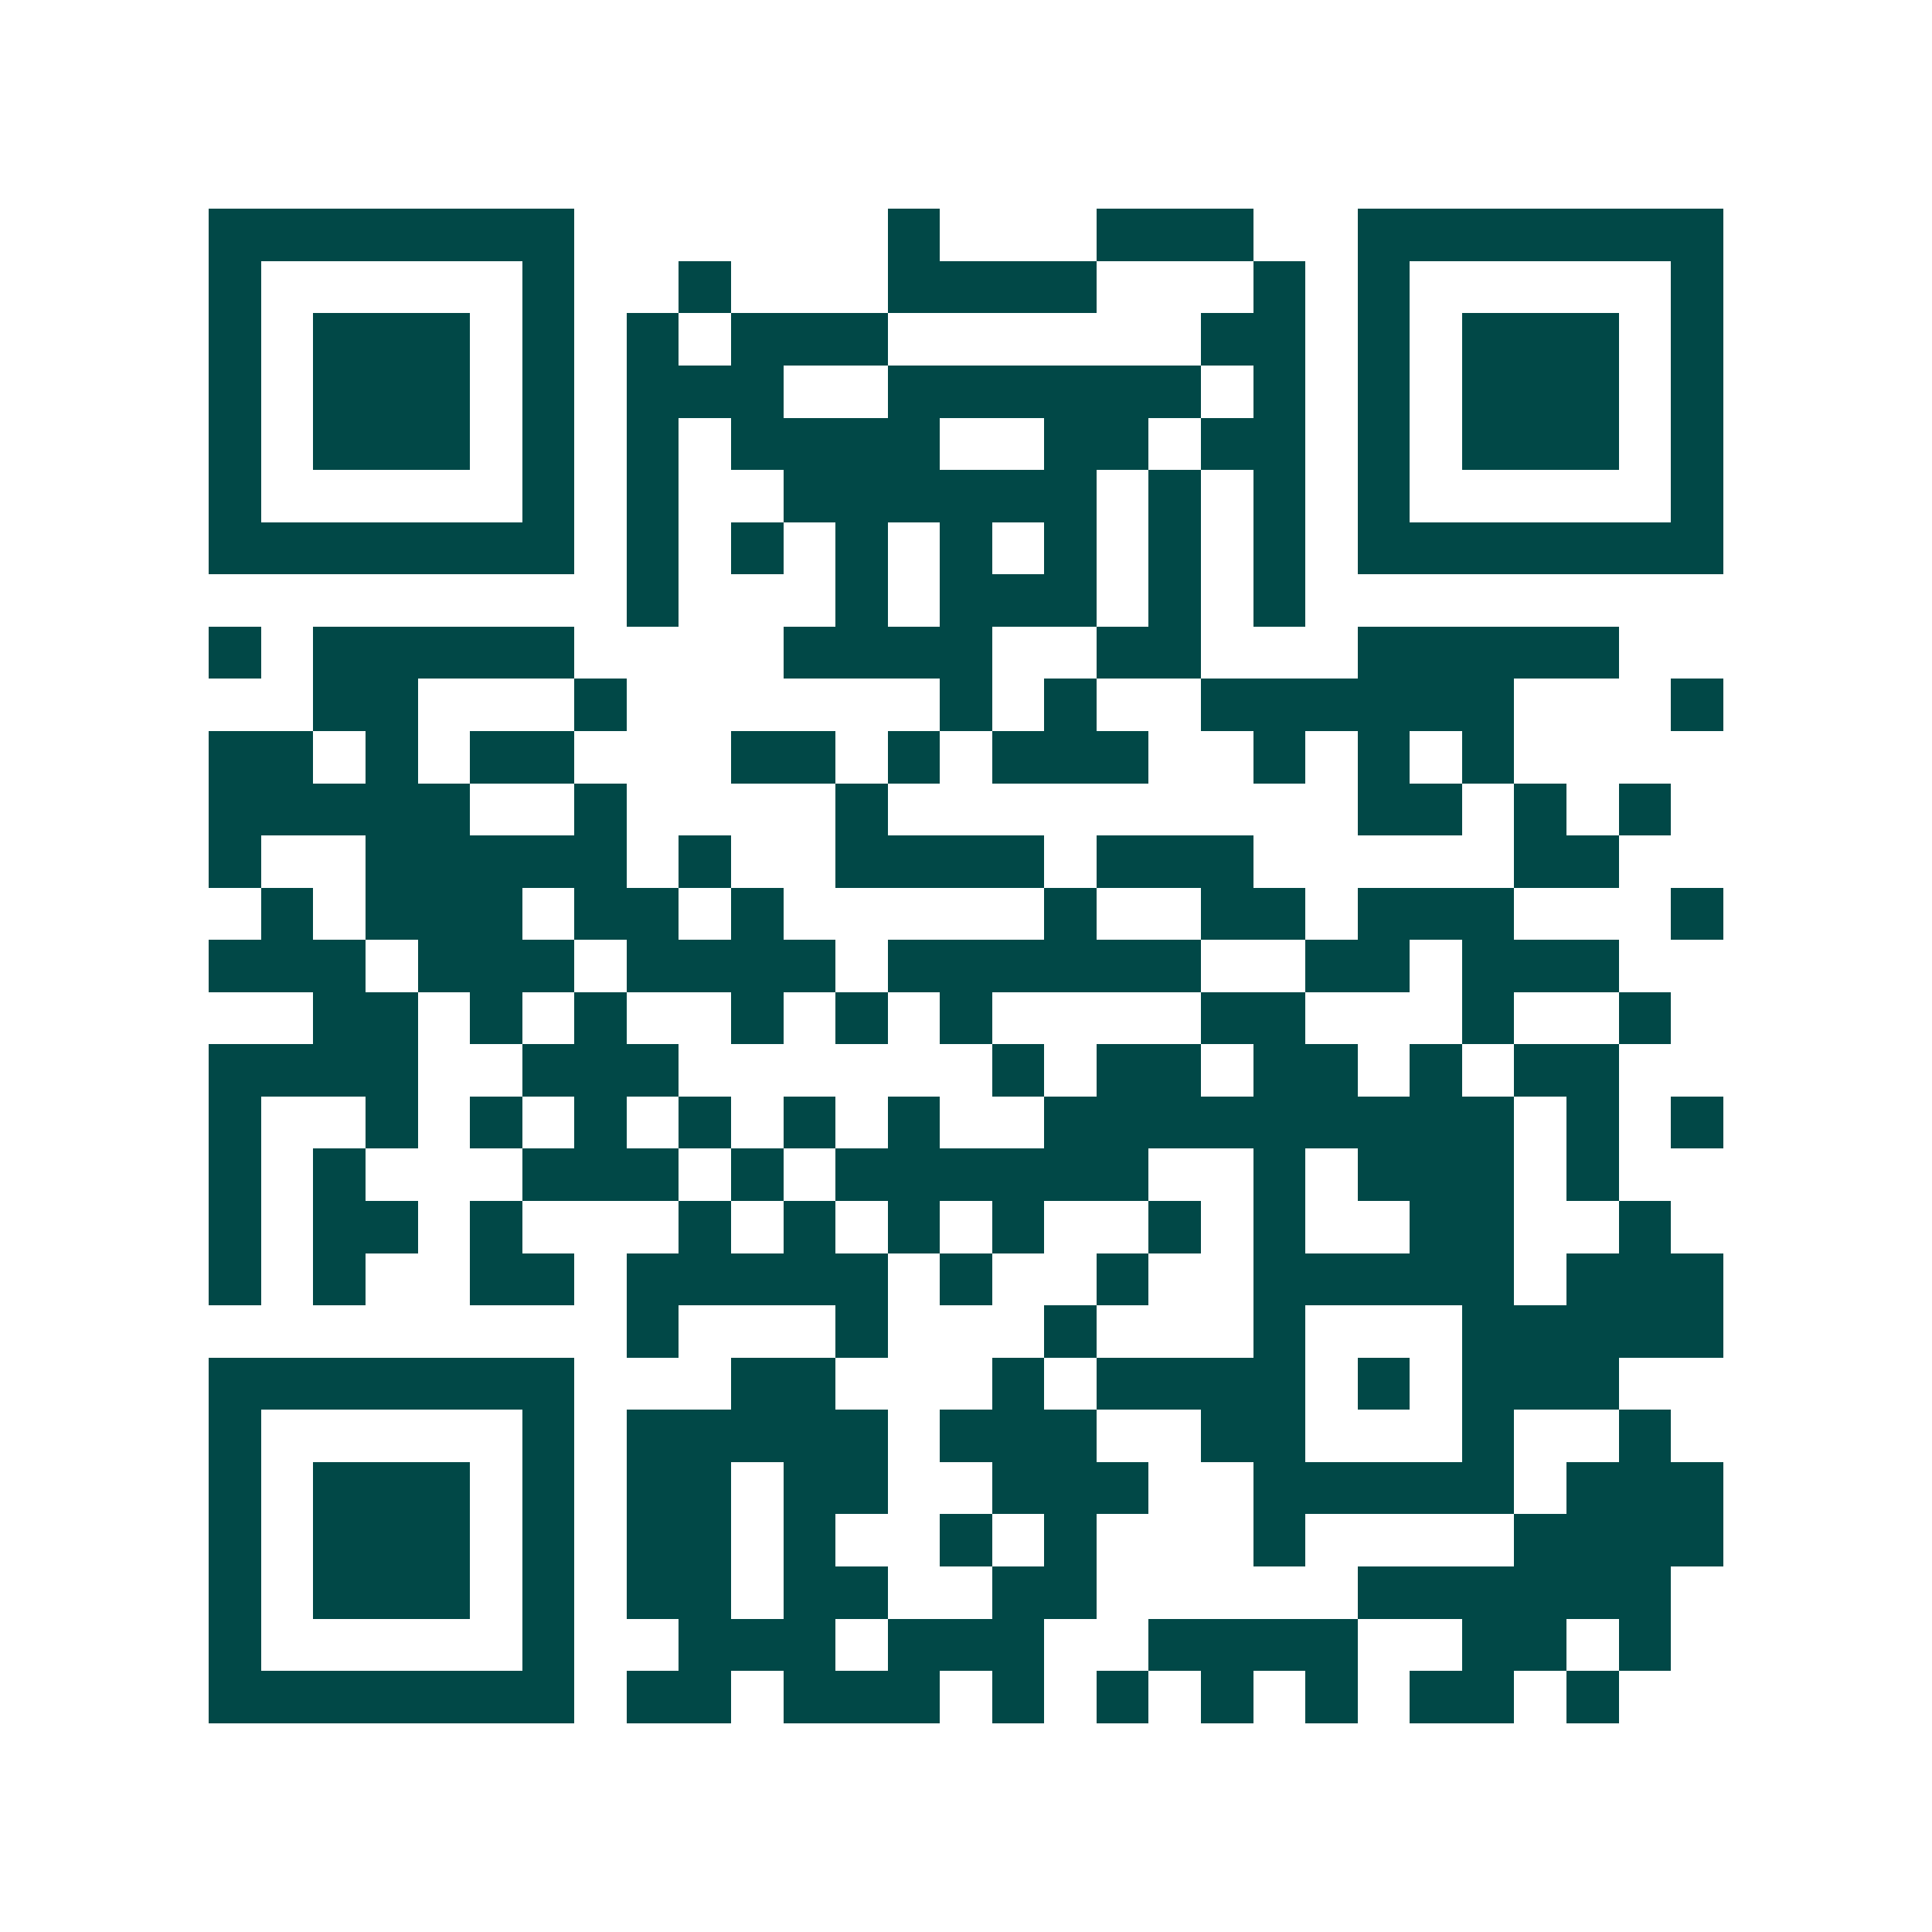 <svg xmlns="http://www.w3.org/2000/svg" width="200" height="200" viewBox="0 0 37 37" shape-rendering="crispEdges"><path fill="#ffffff" d="M0 0h37v37H0z"/><path stroke="#014847" d="M4 4.5h7m6 0h1m3 0h3m2 0h7M4 5.5h1m5 0h1m2 0h1m3 0h4m3 0h1m1 0h1m5 0h1M4 6.5h1m1 0h3m1 0h1m1 0h1m1 0h3m6 0h2m1 0h1m1 0h3m1 0h1M4 7.5h1m1 0h3m1 0h1m1 0h3m2 0h6m1 0h1m1 0h1m1 0h3m1 0h1M4 8.5h1m1 0h3m1 0h1m1 0h1m1 0h4m2 0h2m1 0h2m1 0h1m1 0h3m1 0h1M4 9.5h1m5 0h1m1 0h1m2 0h6m1 0h1m1 0h1m1 0h1m5 0h1M4 10.5h7m1 0h1m1 0h1m1 0h1m1 0h1m1 0h1m1 0h1m1 0h1m1 0h7M12 11.5h1m3 0h1m1 0h3m1 0h1m1 0h1M4 12.5h1m1 0h5m4 0h4m2 0h2m3 0h5M6 13.5h2m3 0h1m6 0h1m1 0h1m2 0h6m3 0h1M4 14.5h2m1 0h1m1 0h2m3 0h2m1 0h1m1 0h3m2 0h1m1 0h1m1 0h1M4 15.5h5m2 0h1m4 0h1m9 0h2m1 0h1m1 0h1M4 16.5h1m2 0h5m1 0h1m2 0h4m1 0h3m5 0h2M5 17.5h1m1 0h3m1 0h2m1 0h1m5 0h1m2 0h2m1 0h3m3 0h1M4 18.5h3m1 0h3m1 0h4m1 0h6m2 0h2m1 0h3M6 19.5h2m1 0h1m1 0h1m2 0h1m1 0h1m1 0h1m4 0h2m3 0h1m2 0h1M4 20.5h4m2 0h3m6 0h1m1 0h2m1 0h2m1 0h1m1 0h2M4 21.5h1m2 0h1m1 0h1m1 0h1m1 0h1m1 0h1m1 0h1m2 0h9m1 0h1m1 0h1M4 22.5h1m1 0h1m3 0h3m1 0h1m1 0h6m2 0h1m1 0h3m1 0h1M4 23.5h1m1 0h2m1 0h1m3 0h1m1 0h1m1 0h1m1 0h1m2 0h1m1 0h1m2 0h2m2 0h1M4 24.5h1m1 0h1m2 0h2m1 0h5m1 0h1m2 0h1m2 0h5m1 0h3M12 25.5h1m3 0h1m3 0h1m3 0h1m3 0h5M4 26.5h7m3 0h2m3 0h1m1 0h4m1 0h1m1 0h3M4 27.5h1m5 0h1m1 0h5m1 0h3m2 0h2m3 0h1m2 0h1M4 28.5h1m1 0h3m1 0h1m1 0h2m1 0h2m2 0h3m2 0h5m1 0h3M4 29.5h1m1 0h3m1 0h1m1 0h2m1 0h1m2 0h1m1 0h1m3 0h1m4 0h4M4 30.5h1m1 0h3m1 0h1m1 0h2m1 0h2m2 0h2m5 0h6M4 31.5h1m5 0h1m2 0h3m1 0h3m2 0h4m2 0h2m1 0h1M4 32.5h7m1 0h2m1 0h3m1 0h1m1 0h1m1 0h1m1 0h1m1 0h2m1 0h1"/></svg>
